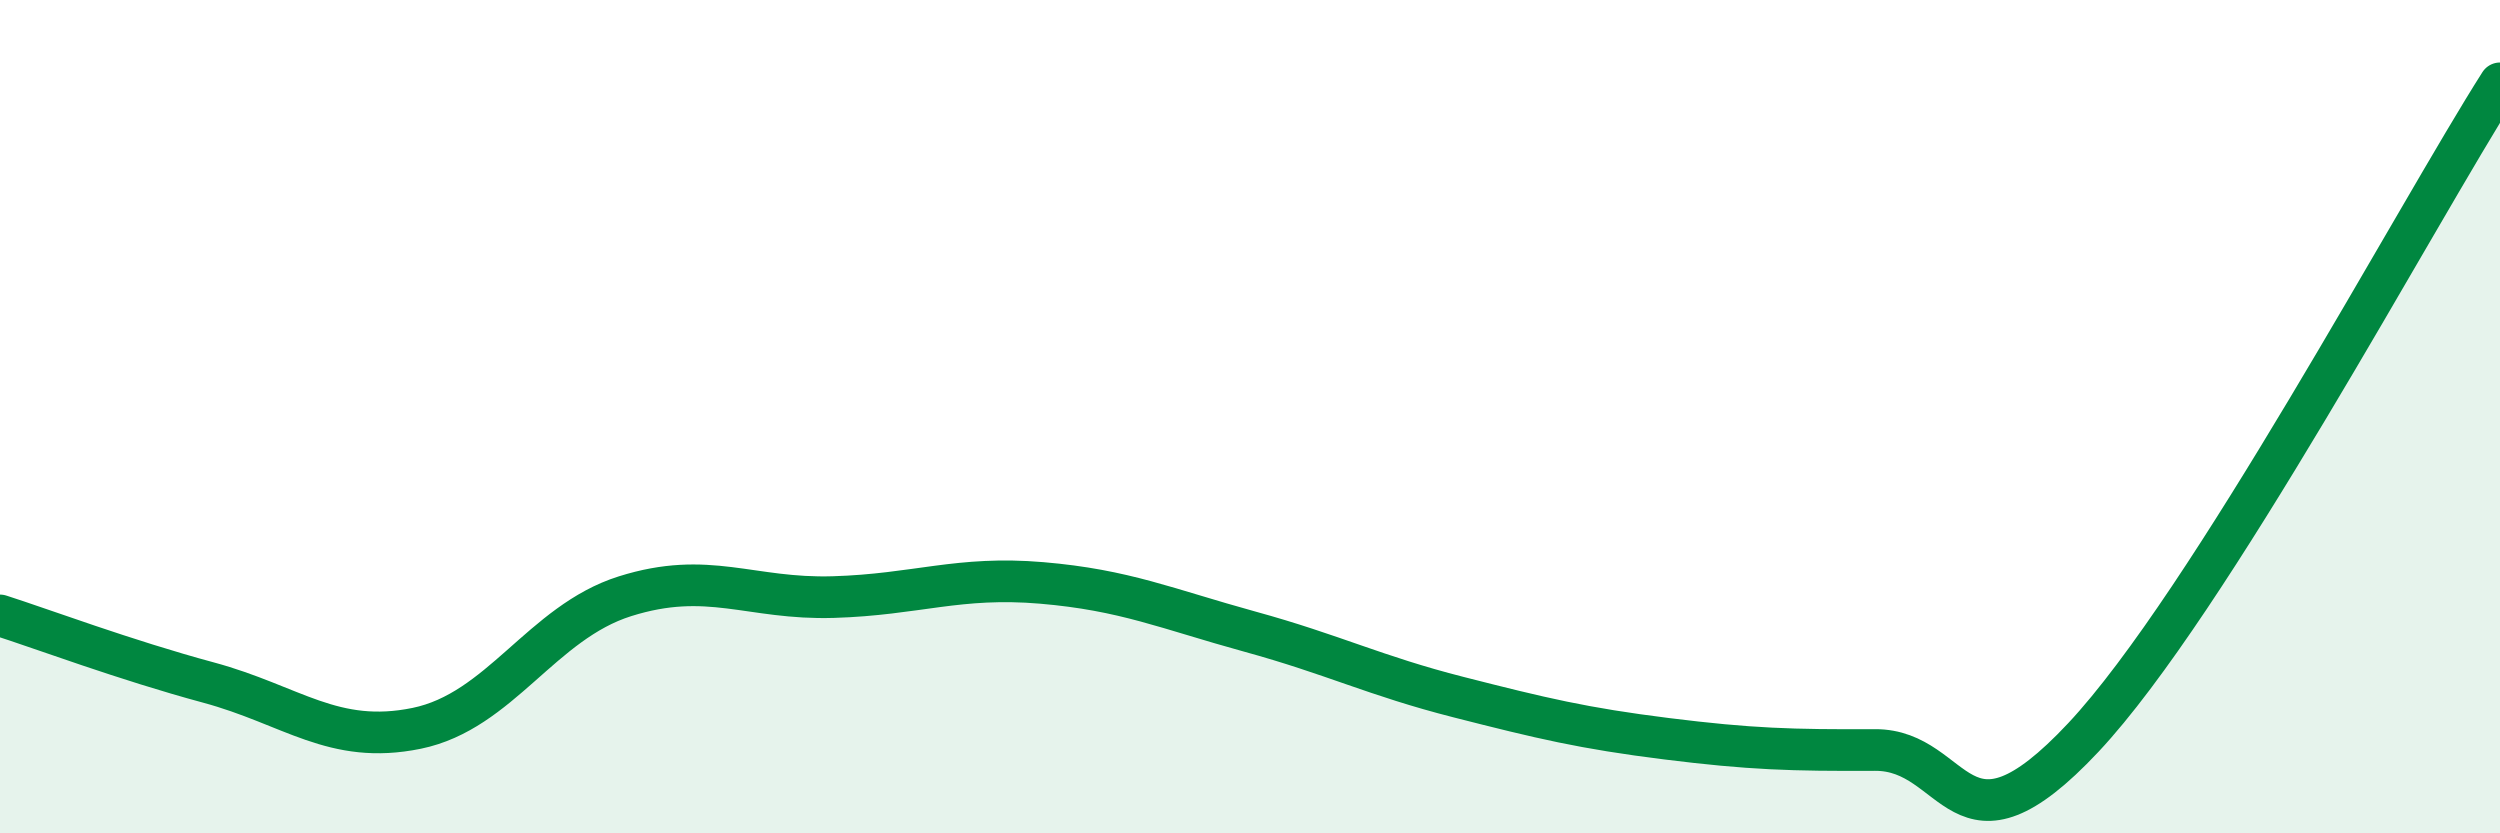 
    <svg width="60" height="20" viewBox="0 0 60 20" xmlns="http://www.w3.org/2000/svg">
      <path
        d="M 0,14.77 C 1,15.09 3,15.84 5,16.38 C 7,16.92 8,17.89 10,17.48 C 12,17.07 13,14.94 15,14.31 C 17,13.68 18,14.39 20,14.33 C 22,14.27 23,13.82 25,13.99 C 27,14.16 28,14.61 30,15.16 C 32,15.71 33,16.22 35,16.73 C 37,17.24 38,17.48 40,17.73 C 42,17.98 43,18.01 45,18 C 47,17.99 47,20.9 50,17.7 C 53,14.5 58,5.14 60,2L60 20L0 20Z"
        fill="#008740"
        opacity="0.1"
        stroke-linecap="round"
        stroke-linejoin="round"
      />
      <path
        d="M 0,14.77 C 1,15.09 3,15.84 5,16.38 C 7,16.92 8,17.89 10,17.48 C 12,17.07 13,14.94 15,14.31 C 17,13.68 18,14.39 20,14.33 C 22,14.27 23,13.82 25,13.99 C 27,14.16 28,14.61 30,15.16 C 32,15.71 33,16.22 35,16.73 C 37,17.24 38,17.48 40,17.73 C 42,17.98 43,18.01 45,18 C 47,17.99 47,20.9 50,17.7 C 53,14.5 58,5.14 60,2"
        stroke="#008740"
        stroke-width="1"
        fill="none"
        stroke-linecap="round"
        stroke-linejoin="round"
      />
    </svg>
  